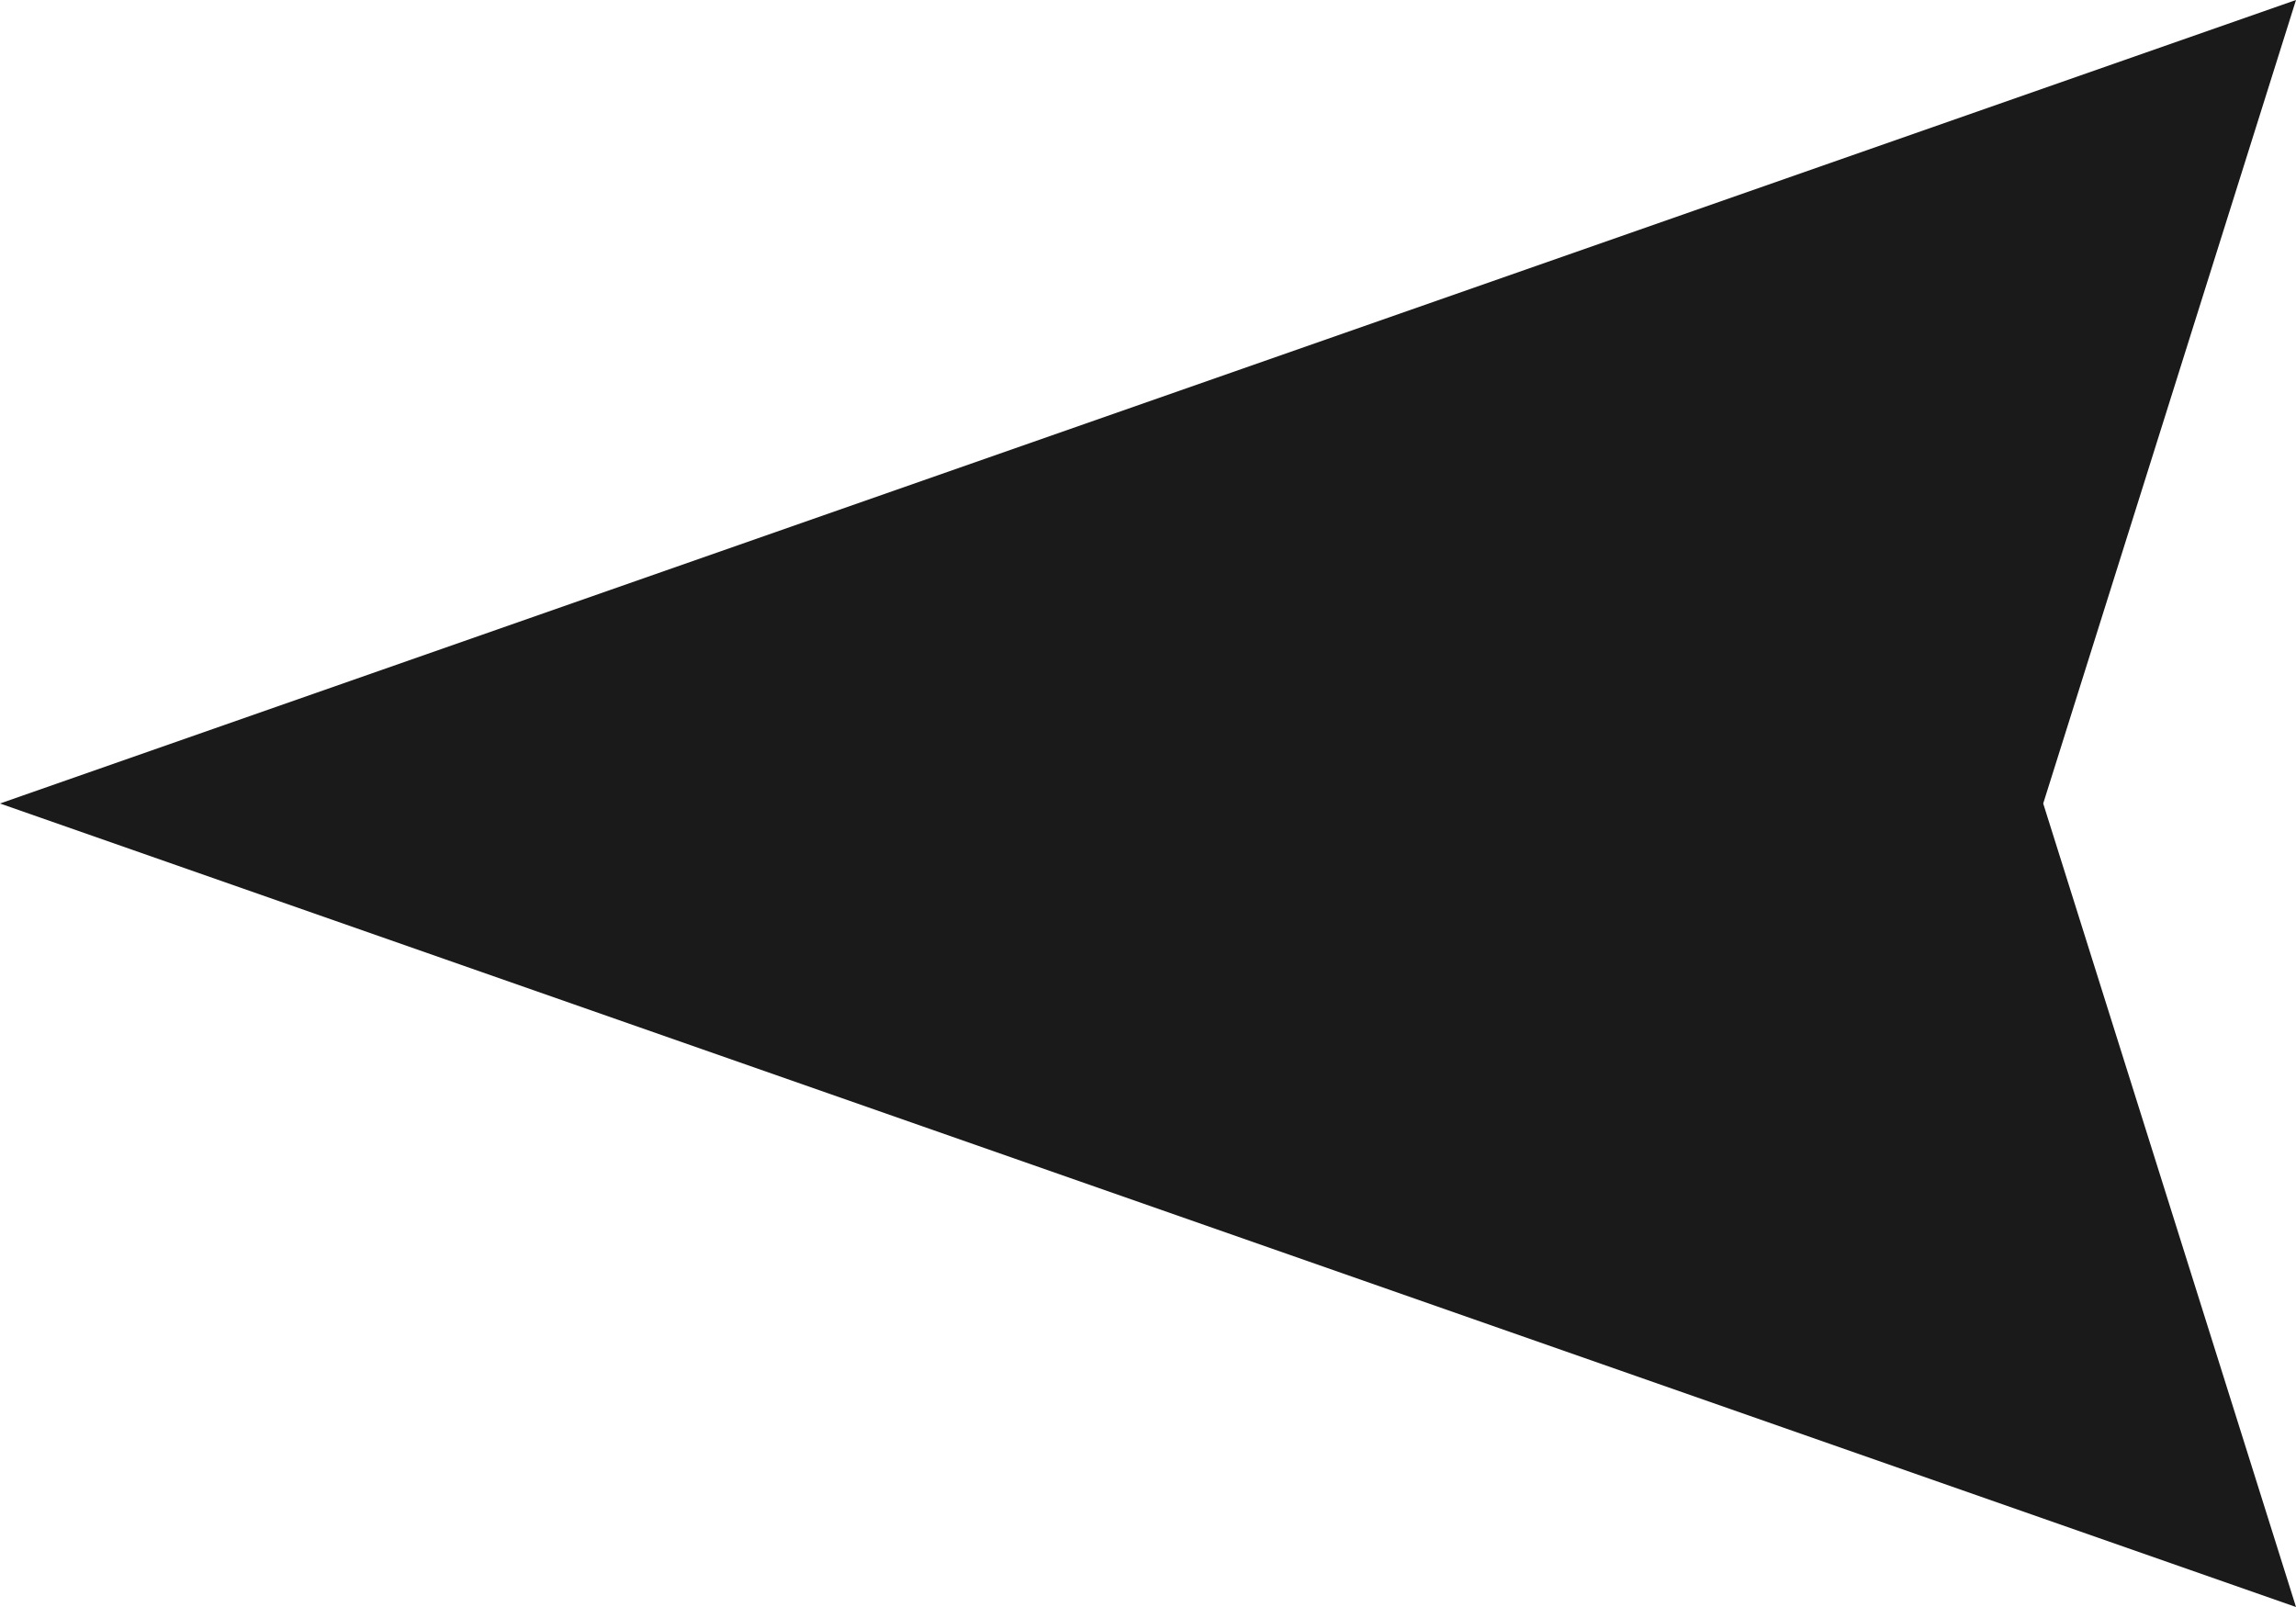 <svg width="10" height="7" viewBox="0 0 10 7" fill="none" xmlns="http://www.w3.org/2000/svg">
<g id="arrow" clip-path="url(#clip0_300_70)">
<path id="Vector" d="M10 7L8.899 3.5L10 0L-4.1737e-08 3.5L10 7Z" fill="#1A1A1A"/>
</g>
<defs>
<clipPath id="clip0_300_70">
<rect width="7" height="10" fill="white" transform="matrix(-1.19249e-08 -1 -1 1.19249e-08 10 7)"/>
</clipPath>
</defs>
</svg>
